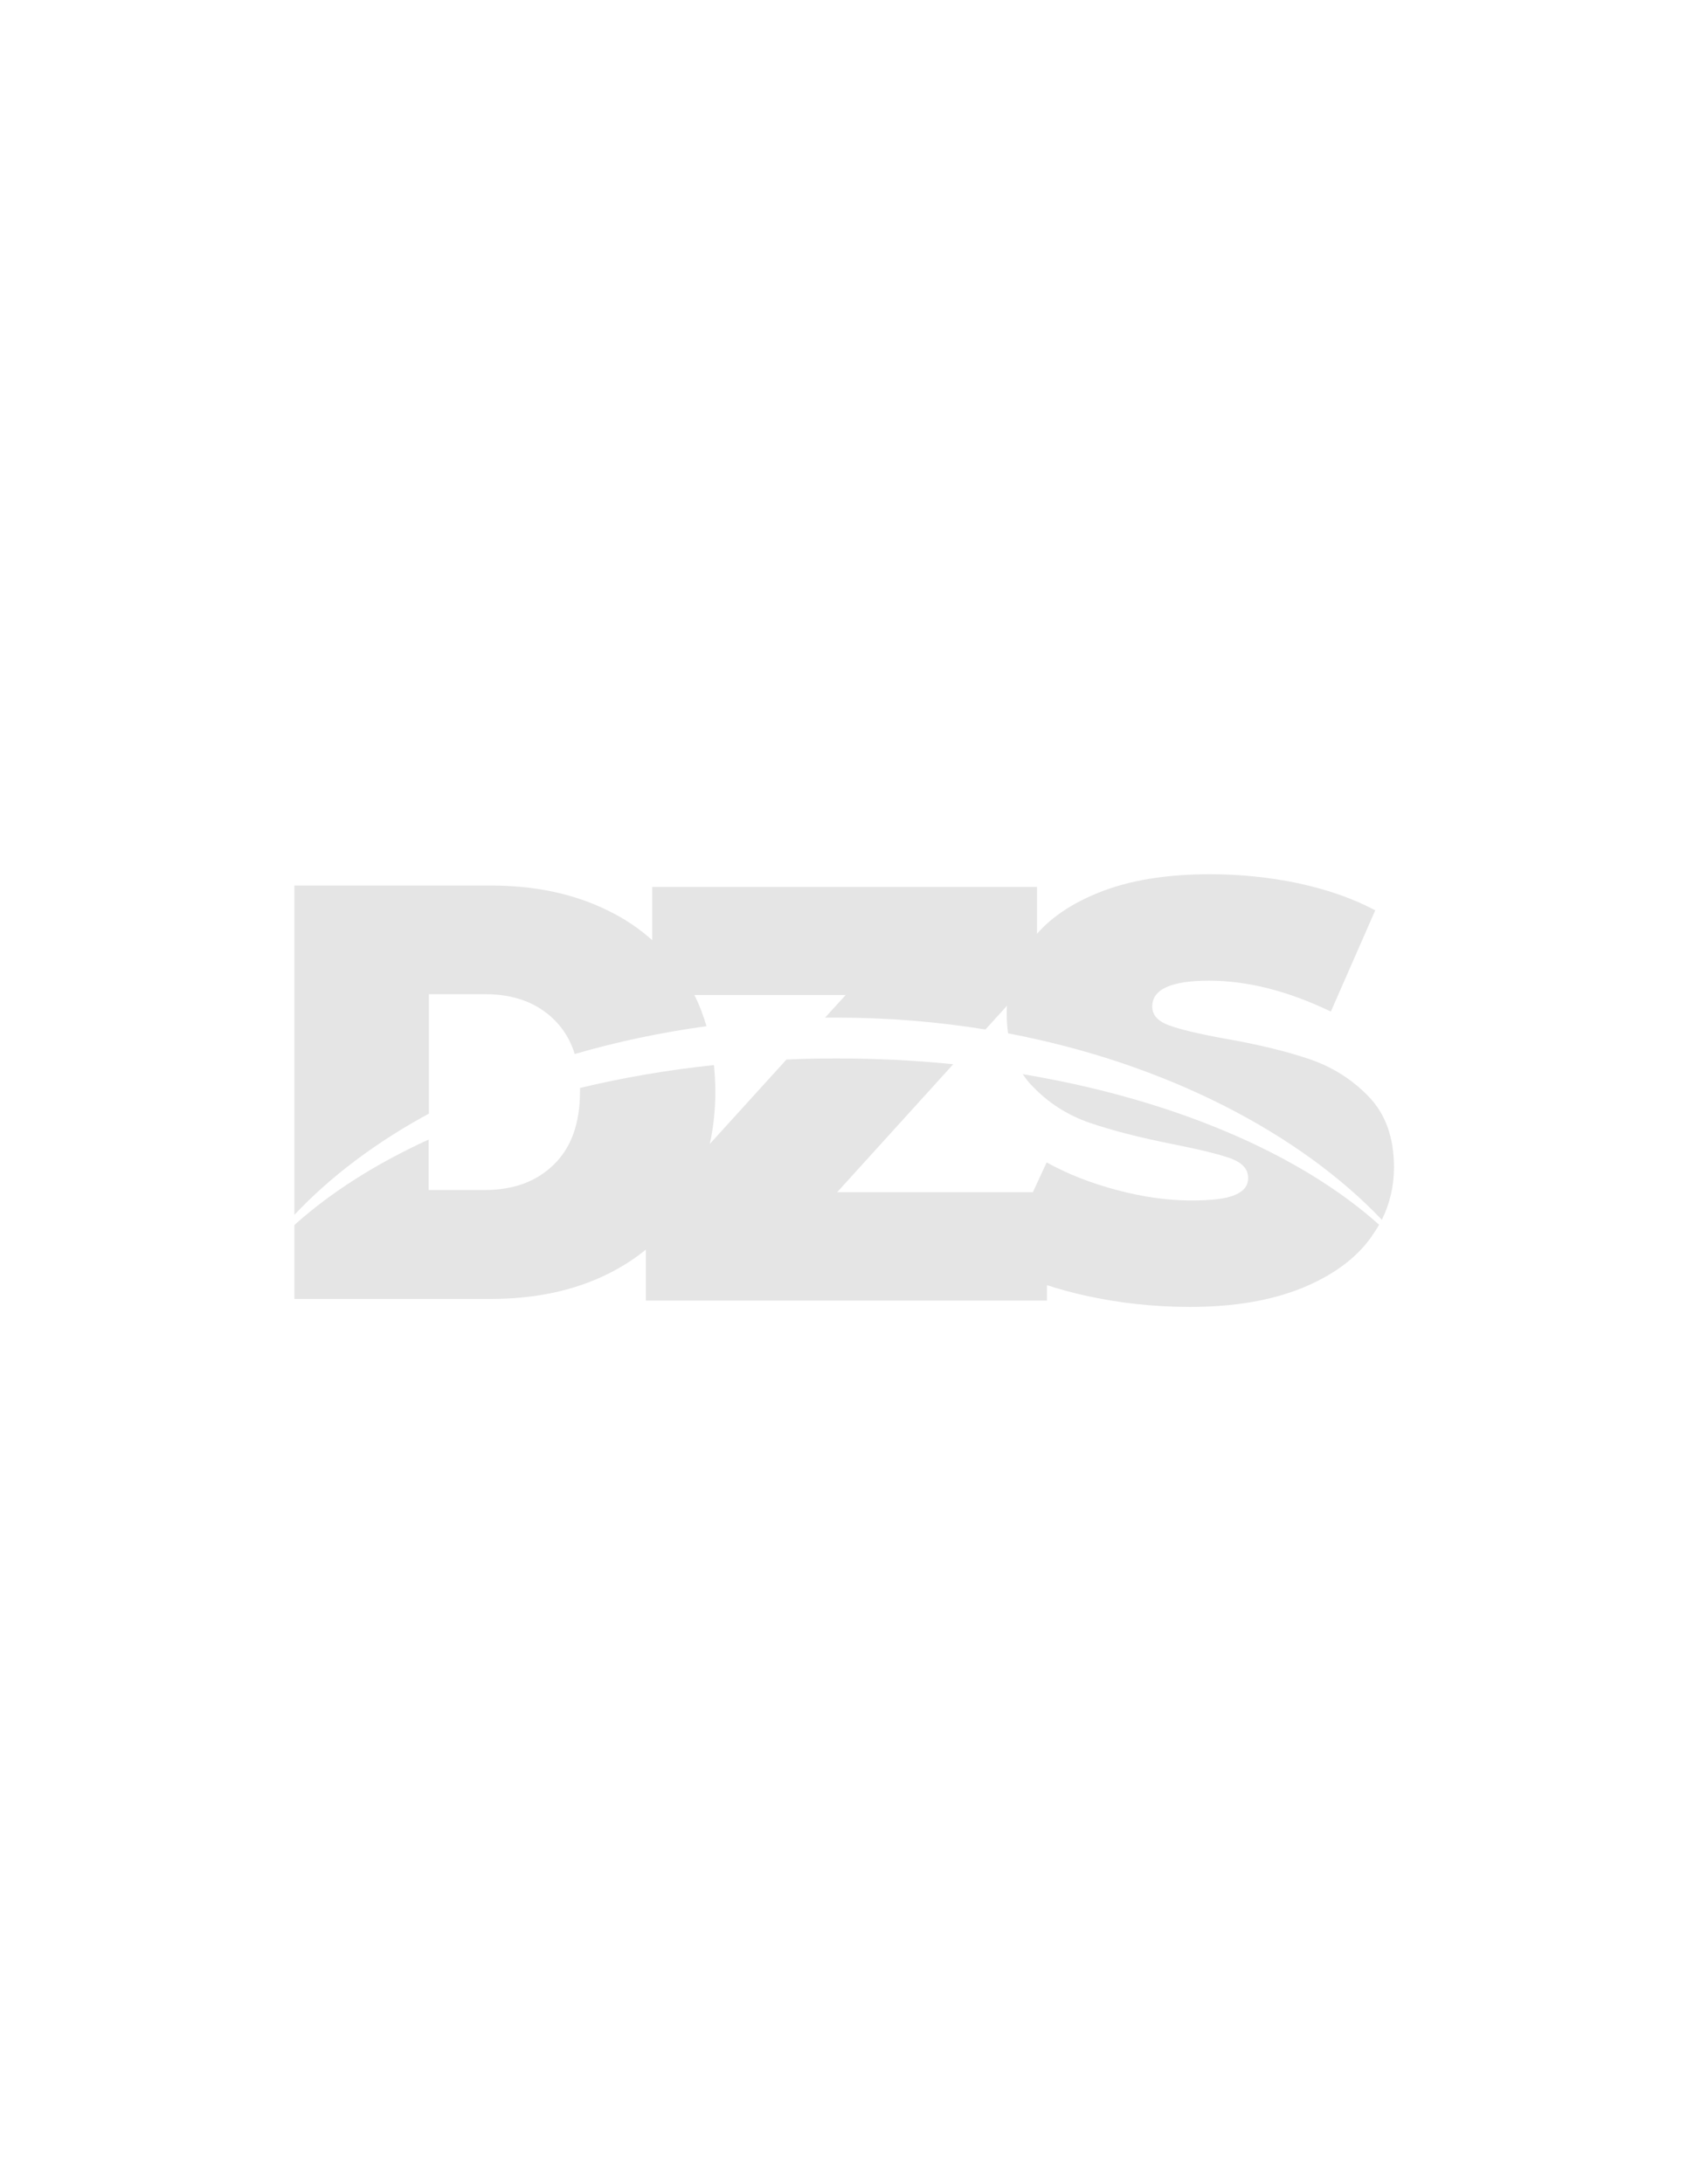 <?xml version="1.0" encoding="utf-8"?>
<!-- Generator: Adobe Illustrator 26.3.1, SVG Export Plug-In . SVG Version: 6.00 Build 0)  -->
<svg version="1.1" id="Layer_1" xmlns="http://www.w3.org/2000/svg" xmlns:xlink="http://www.w3.org/1999/xlink" x="0px" y="0px"
	 viewBox="0 0 612 792" style="enable-background:new 0 0 612 792;" xml:space="preserve">
<style type="text/css">
	.st0{fill:#E5E5E5;}
</style>
<g>
	<path class="st0" d="M371,389.5c1,1.4,2,2.8,3.2,4c6,6.4,13.1,10.9,21.3,13.7s18.4,5.4,30.6,7.8c9.5,1.9,16.4,3.6,20.5,5.1
		c4.2,1.6,6.2,3.9,6.2,7.1c0,2.7-1.6,4.8-4.8,6.1c-3.2,1.4-8.5,2-15.9,2c-8.6,0-17.6-1.3-27-3.8c-9.4-2.5-17.8-5.8-25.4-10l-5,10.8
		h-71l42.1-46.4c-13.7-1.4-27.8-2.1-42.2-2.1c-6.2,0-12.3,0.1-18.3,0.4l-27.8,30.6c1.3-5.9,2-12.2,2-18.9c0-3.3-0.2-6.6-0.5-9.7
		c-17,1.8-33.2,4.6-48.6,8.3c0,0.5,0,0.9,0,1.4c0,11.3-3.1,20.1-9.4,26.3c-6.3,6.2-14.6,9.3-25.1,9.3h-20.4v-18.3
		c-19.2,8.8-35.7,19.3-48.7,31v26.8h71.2c16.1,0,30.3-3,42.6-9.1c5-2.5,9.6-5.4,13.7-8.8v18.5h145.5v-5.6c4.2,1.4,8.7,2.6,13.5,3.7
		c12.5,2.8,25.3,4.2,38.4,4.2c15.9,0,29.3-2.3,40.5-6.8c11.1-4.5,19.5-10.6,25-18.2c1.1-1.6,2.2-3.2,3.1-4.8
		C471.5,418.3,425.6,398.6,371,389.5z"/>
	<path class="st0" d="M155.6,403.8v-43.3H176c10.5,0,18.8,3.1,25.1,9.3c3.4,3.4,5.9,7.5,7.4,12.4c15.1-4.4,31.1-7.8,47.8-10.1
		c-1.2-4-2.6-7.8-4.4-11.3h54.9l-7.5,8.2c1.5,0,2.9,0,4.4,0c18.5,0,36.5,1.5,53.8,4.3l7.8-8.6c-0.1,0.9-0.1,1.9-0.1,2.8
		c0,2.5,0.2,4.9,0.5,7.2c57.5,10.9,105.9,36.4,135.6,67.6c2.9-5.9,4.4-12.2,4.4-19c0-10.9-3.1-19.4-9.2-25.7
		c-6.1-6.3-13.3-10.8-21.6-13.6c-8.3-2.8-18.5-5.3-30.6-7.4c-9.4-1.7-16.1-3.3-20.2-4.8c-4.1-1.5-6.1-3.8-6.1-6.8
		c0-6.3,6.9-9.4,20.6-9.4c13.9,0,28.6,3.7,44.2,11.2l16.1-36.7c-8-4.3-17.3-7.5-27.8-9.8c-10.5-2.2-21.2-3.3-32.1-3.3
		c-15.9,0-29.4,2.2-40.5,6.7c-9.4,3.8-16.9,8.7-22.3,14.9v-17H236.6v19.3c-4.7-4.2-10-7.8-16-10.7c-12.3-6.1-26.5-9.1-42.6-9.1
		h-71.2v119.4C119.9,426.6,136.4,414.2,155.6,403.8z"/>
</g>
</svg>
